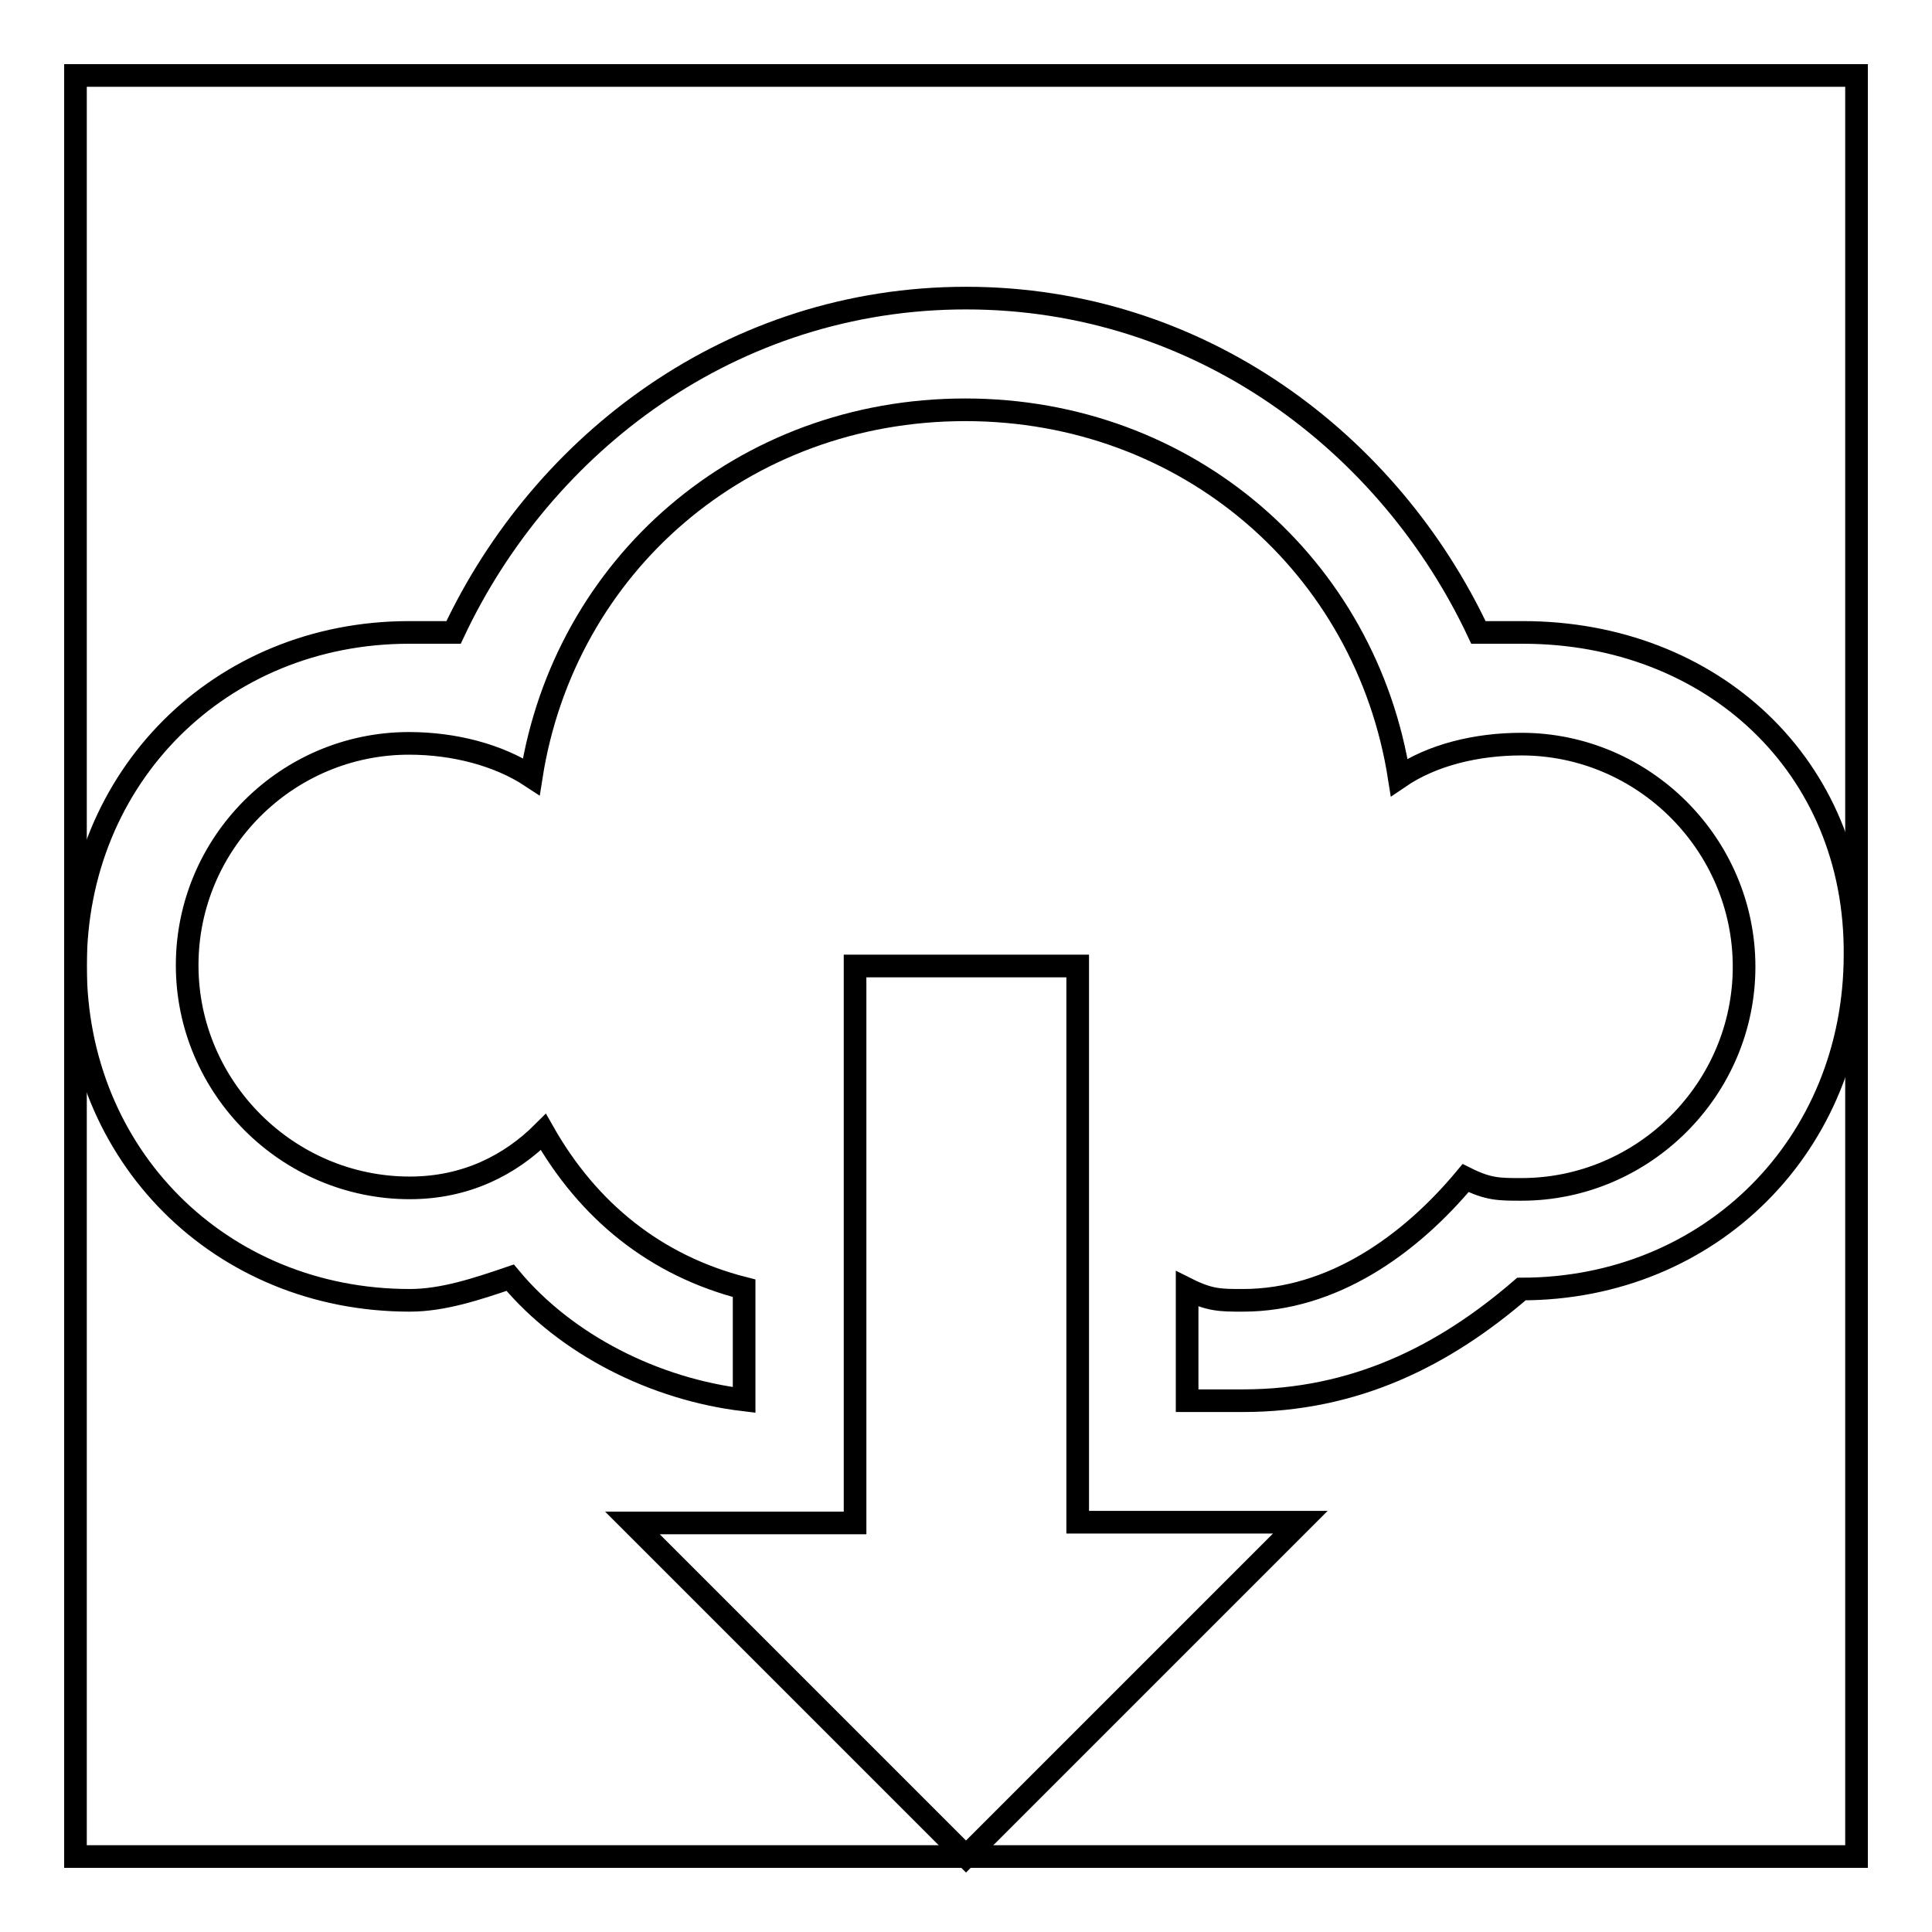 <?xml version="1.0" encoding="utf-8"?>
<!-- Svg Vector Icons : http://www.onlinewebfonts.com/icon -->
<!DOCTYPE svg PUBLIC "-//W3C//DTD SVG 1.1//EN" "http://www.w3.org/Graphics/SVG/1.1/DTD/svg11.dtd">
<svg version="1.1" xmlns="http://www.w3.org/2000/svg" xmlns:xlink="http://www.w3.org/1999/xlink" x="0px" y="0px" viewBox="0 0 256 256" enable-background="new 0 0 256 256" xml:space="preserve">
<g><g><path stroke-width="3" fill-opacity="0" stroke="#000000"  d="M10,10h236v236H10V10z"/><path stroke-width="3" fill-opacity="0" stroke="#000000"  d="M201.8,83.8c-1.5,0-4.4,0-5.9,0C184.1,58.7,159,39.5,128,39.5c-31,0-56.1,19.2-67.9,44.3c-1.5,0-4.4,0-5.9,0C29.2,83.8,10,102.9,10,128c0,25.1,19.2,44.3,44.3,44.3c4.4,0,8.9-1.5,13.3-3c7.4,8.9,19.2,14.8,31,16.2v-14.8c-11.8-3-20.7-10.3-26.6-20.7c-4.4,4.4-10.3,7.4-17.7,7.4c-16.2,0-29.5-13.3-29.5-29.5S38,98.5,54.2,98.5c5.9,0,11.8,1.5,16.2,4.4c4.4-28,28-48.6,57.5-48.6s53.1,20.7,57.5,48.7c4.4-3,10.3-4.4,16.2-4.4c16.2,0,29.5,13.3,29.5,29.5c0,16.2-13.3,29.5-29.5,29.5c-3,0-4.4,0-7.4-1.5c-7.4,8.9-17.7,16.2-29.5,16.2c-3,0-4.4,0-7.4-1.5v14.8c3,0,4.4,0,7.4,0c14.8,0,26.6-5.9,36.9-14.8l0,0c25.1,0,44.2-19.2,44.2-44.3C246,101.5,226.8,83.8,201.8,83.8L201.8,83.8z M142.8,128h-29.5v73.8H83.8L128,246l44.3-44.3h-29.5V128z"/></g></g>
</svg>